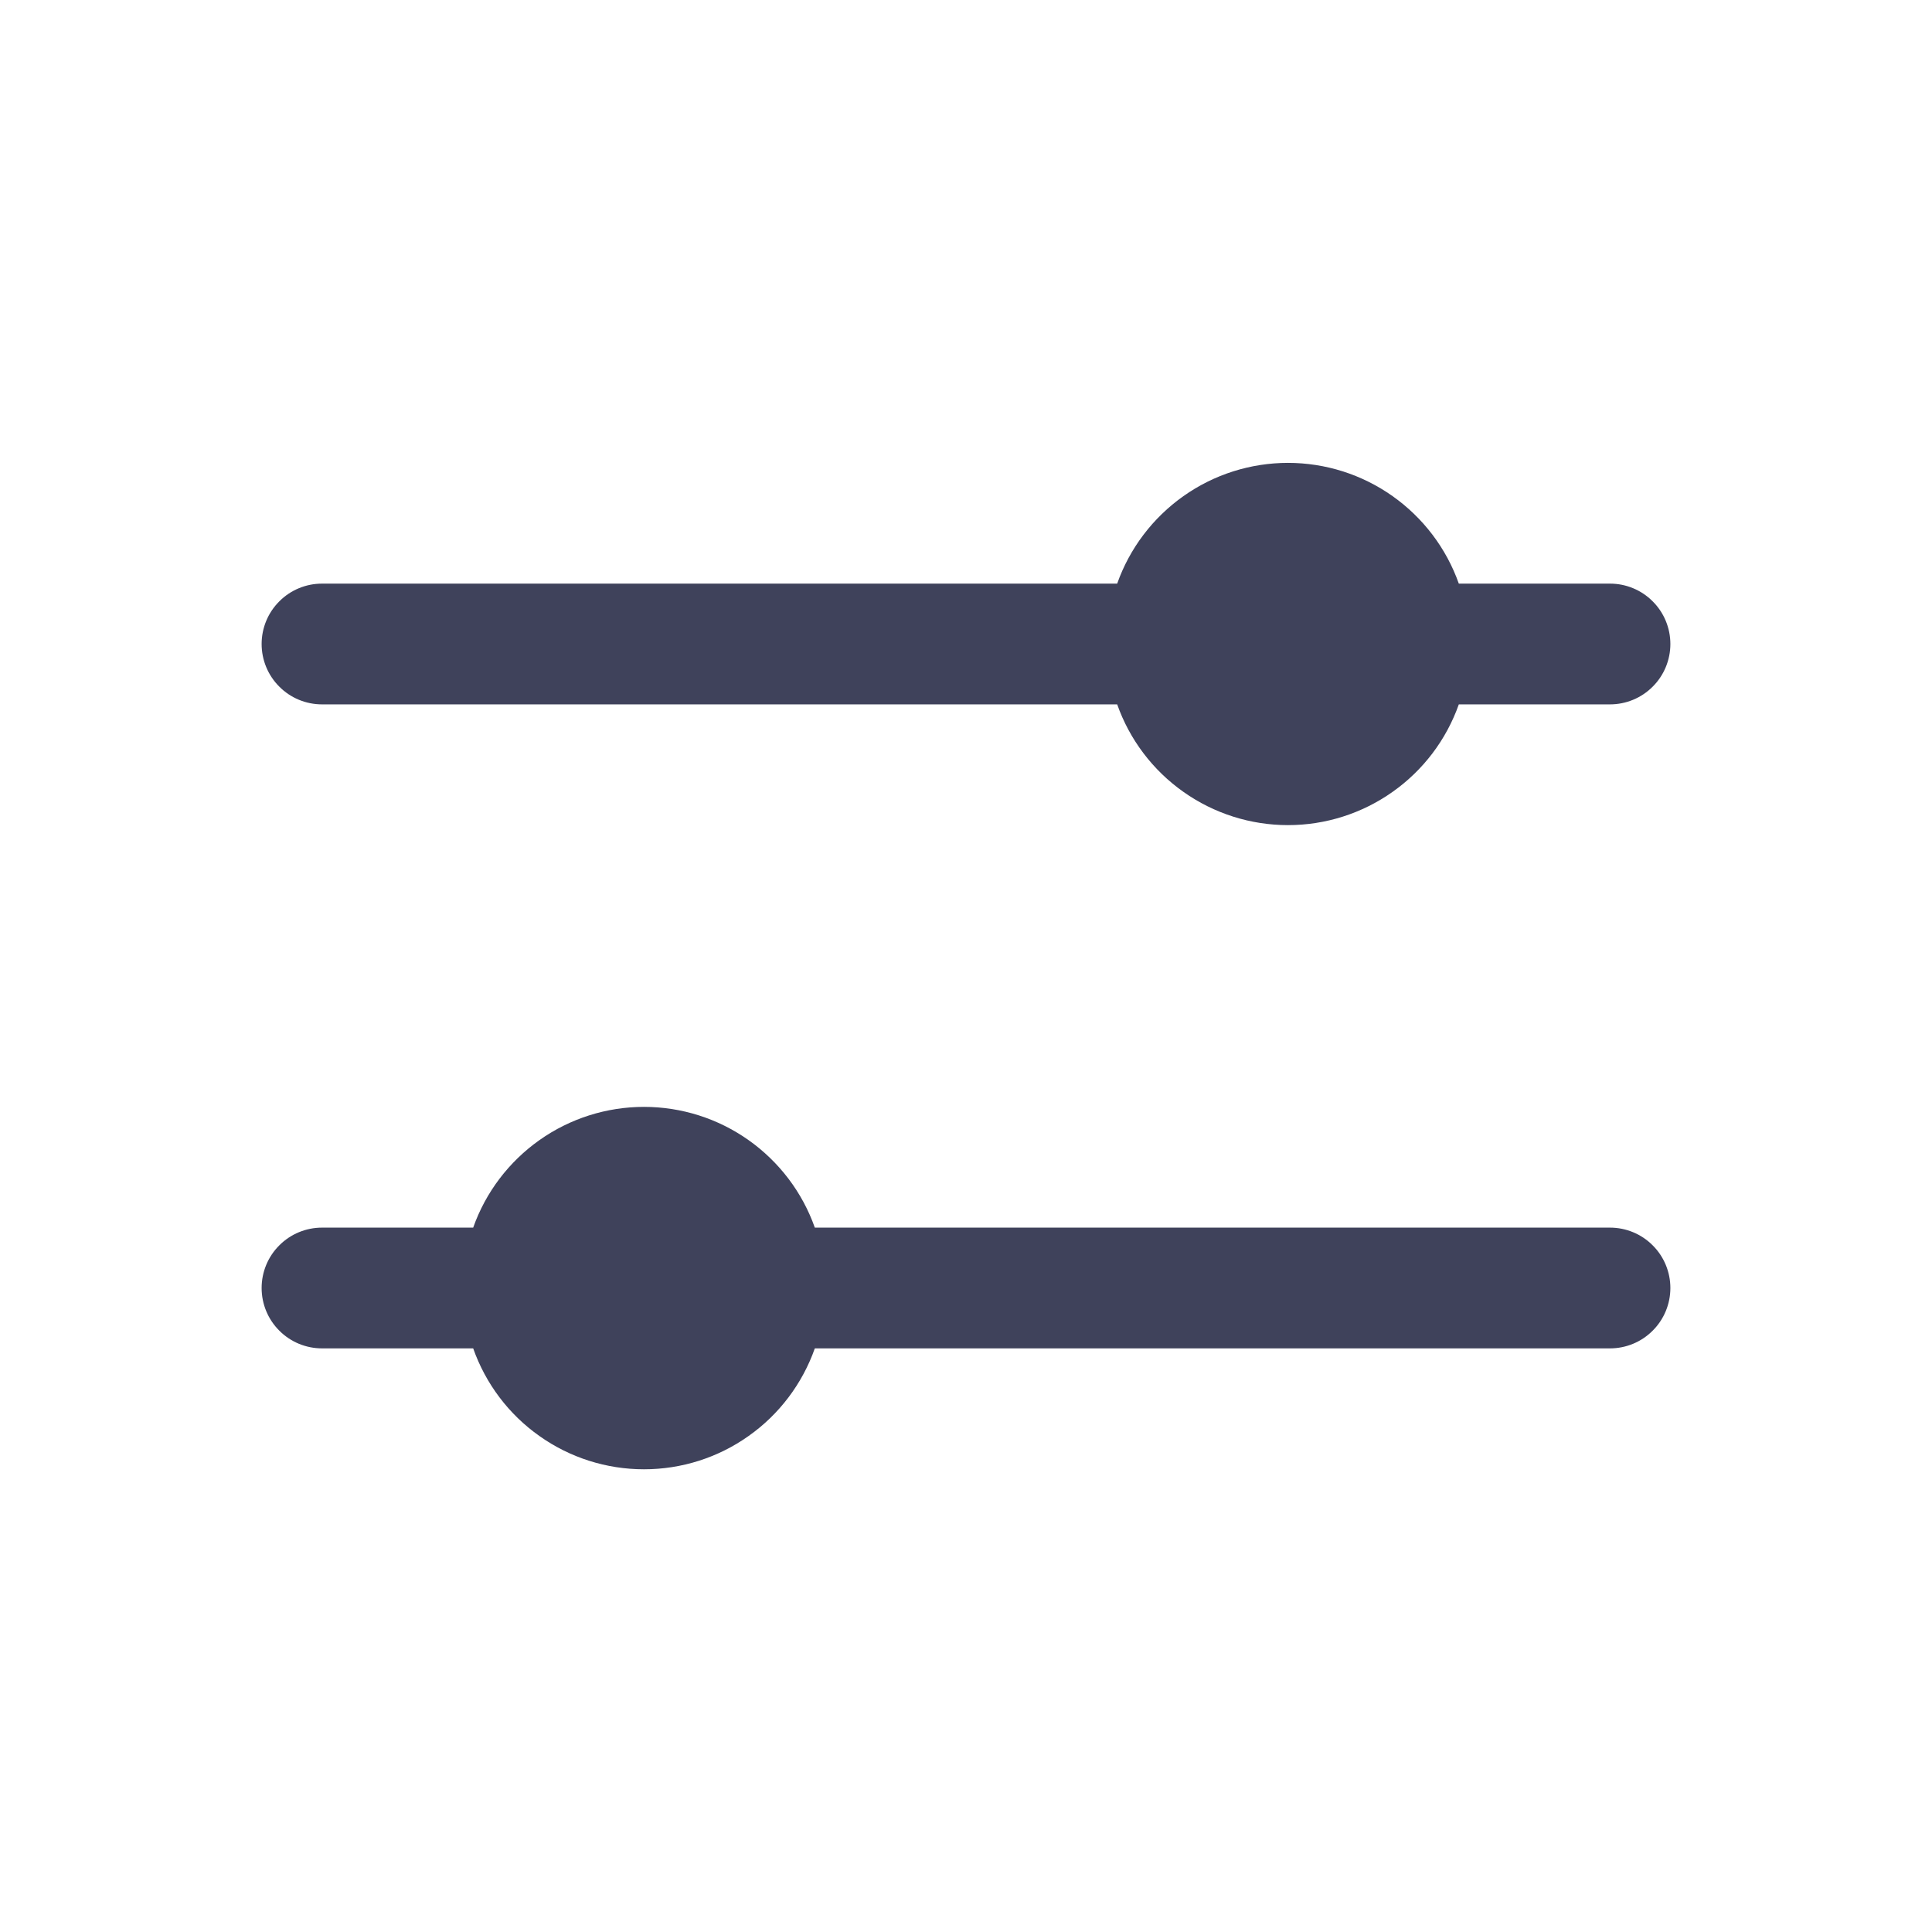 <svg width="24" height="24" viewBox="0 0 24 24" fill="none" xmlns="http://www.w3.org/2000/svg">
<g id="basil:settings-adjust-solid">
<path id="Vector" d="M13.878 8.75H4C3.801 8.75 3.61 8.671 3.47 8.53C3.329 8.39 3.25 8.199 3.25 8C3.25 7.801 3.329 7.61 3.47 7.47C3.61 7.329 3.801 7.25 4 7.25H13.878C14.033 6.811 14.321 6.432 14.701 6.163C15.081 5.894 15.535 5.75 16 5.75C16.465 5.75 16.919 5.894 17.299 6.163C17.679 6.432 17.967 6.811 18.122 7.25H20C20.199 7.25 20.39 7.329 20.53 7.47C20.671 7.61 20.75 7.801 20.75 8C20.75 8.199 20.671 8.39 20.53 8.53C20.39 8.671 20.199 8.75 20 8.75H18.122C17.967 9.189 17.679 9.569 17.299 9.837C16.919 10.106 16.465 10.25 16 10.25C15.535 10.25 15.081 10.106 14.701 9.837C14.321 9.569 14.033 9.189 13.878 8.75ZM20 16.75C20.199 16.75 20.39 16.671 20.53 16.53C20.671 16.39 20.75 16.199 20.75 16C20.75 15.801 20.671 15.61 20.53 15.47C20.39 15.329 20.199 15.25 20 15.25H10.122C9.967 14.811 9.679 14.432 9.299 14.163C8.919 13.894 8.465 13.75 8 13.75C7.535 13.75 7.081 13.894 6.701 14.163C6.321 14.432 6.033 14.811 5.878 15.25H4C3.801 15.25 3.61 15.329 3.47 15.47C3.329 15.61 3.25 15.801 3.25 16C3.25 16.199 3.329 16.39 3.47 16.53C3.61 16.671 3.801 16.75 4 16.75H5.878C6.033 17.189 6.32 17.57 6.7 17.838C7.08 18.108 7.534 18.252 8 18.252C8.466 18.252 8.92 18.108 9.3 17.838C9.68 17.57 9.967 17.189 10.122 16.75H20Z" fill="#3F425B"/>
</g>
</svg>
